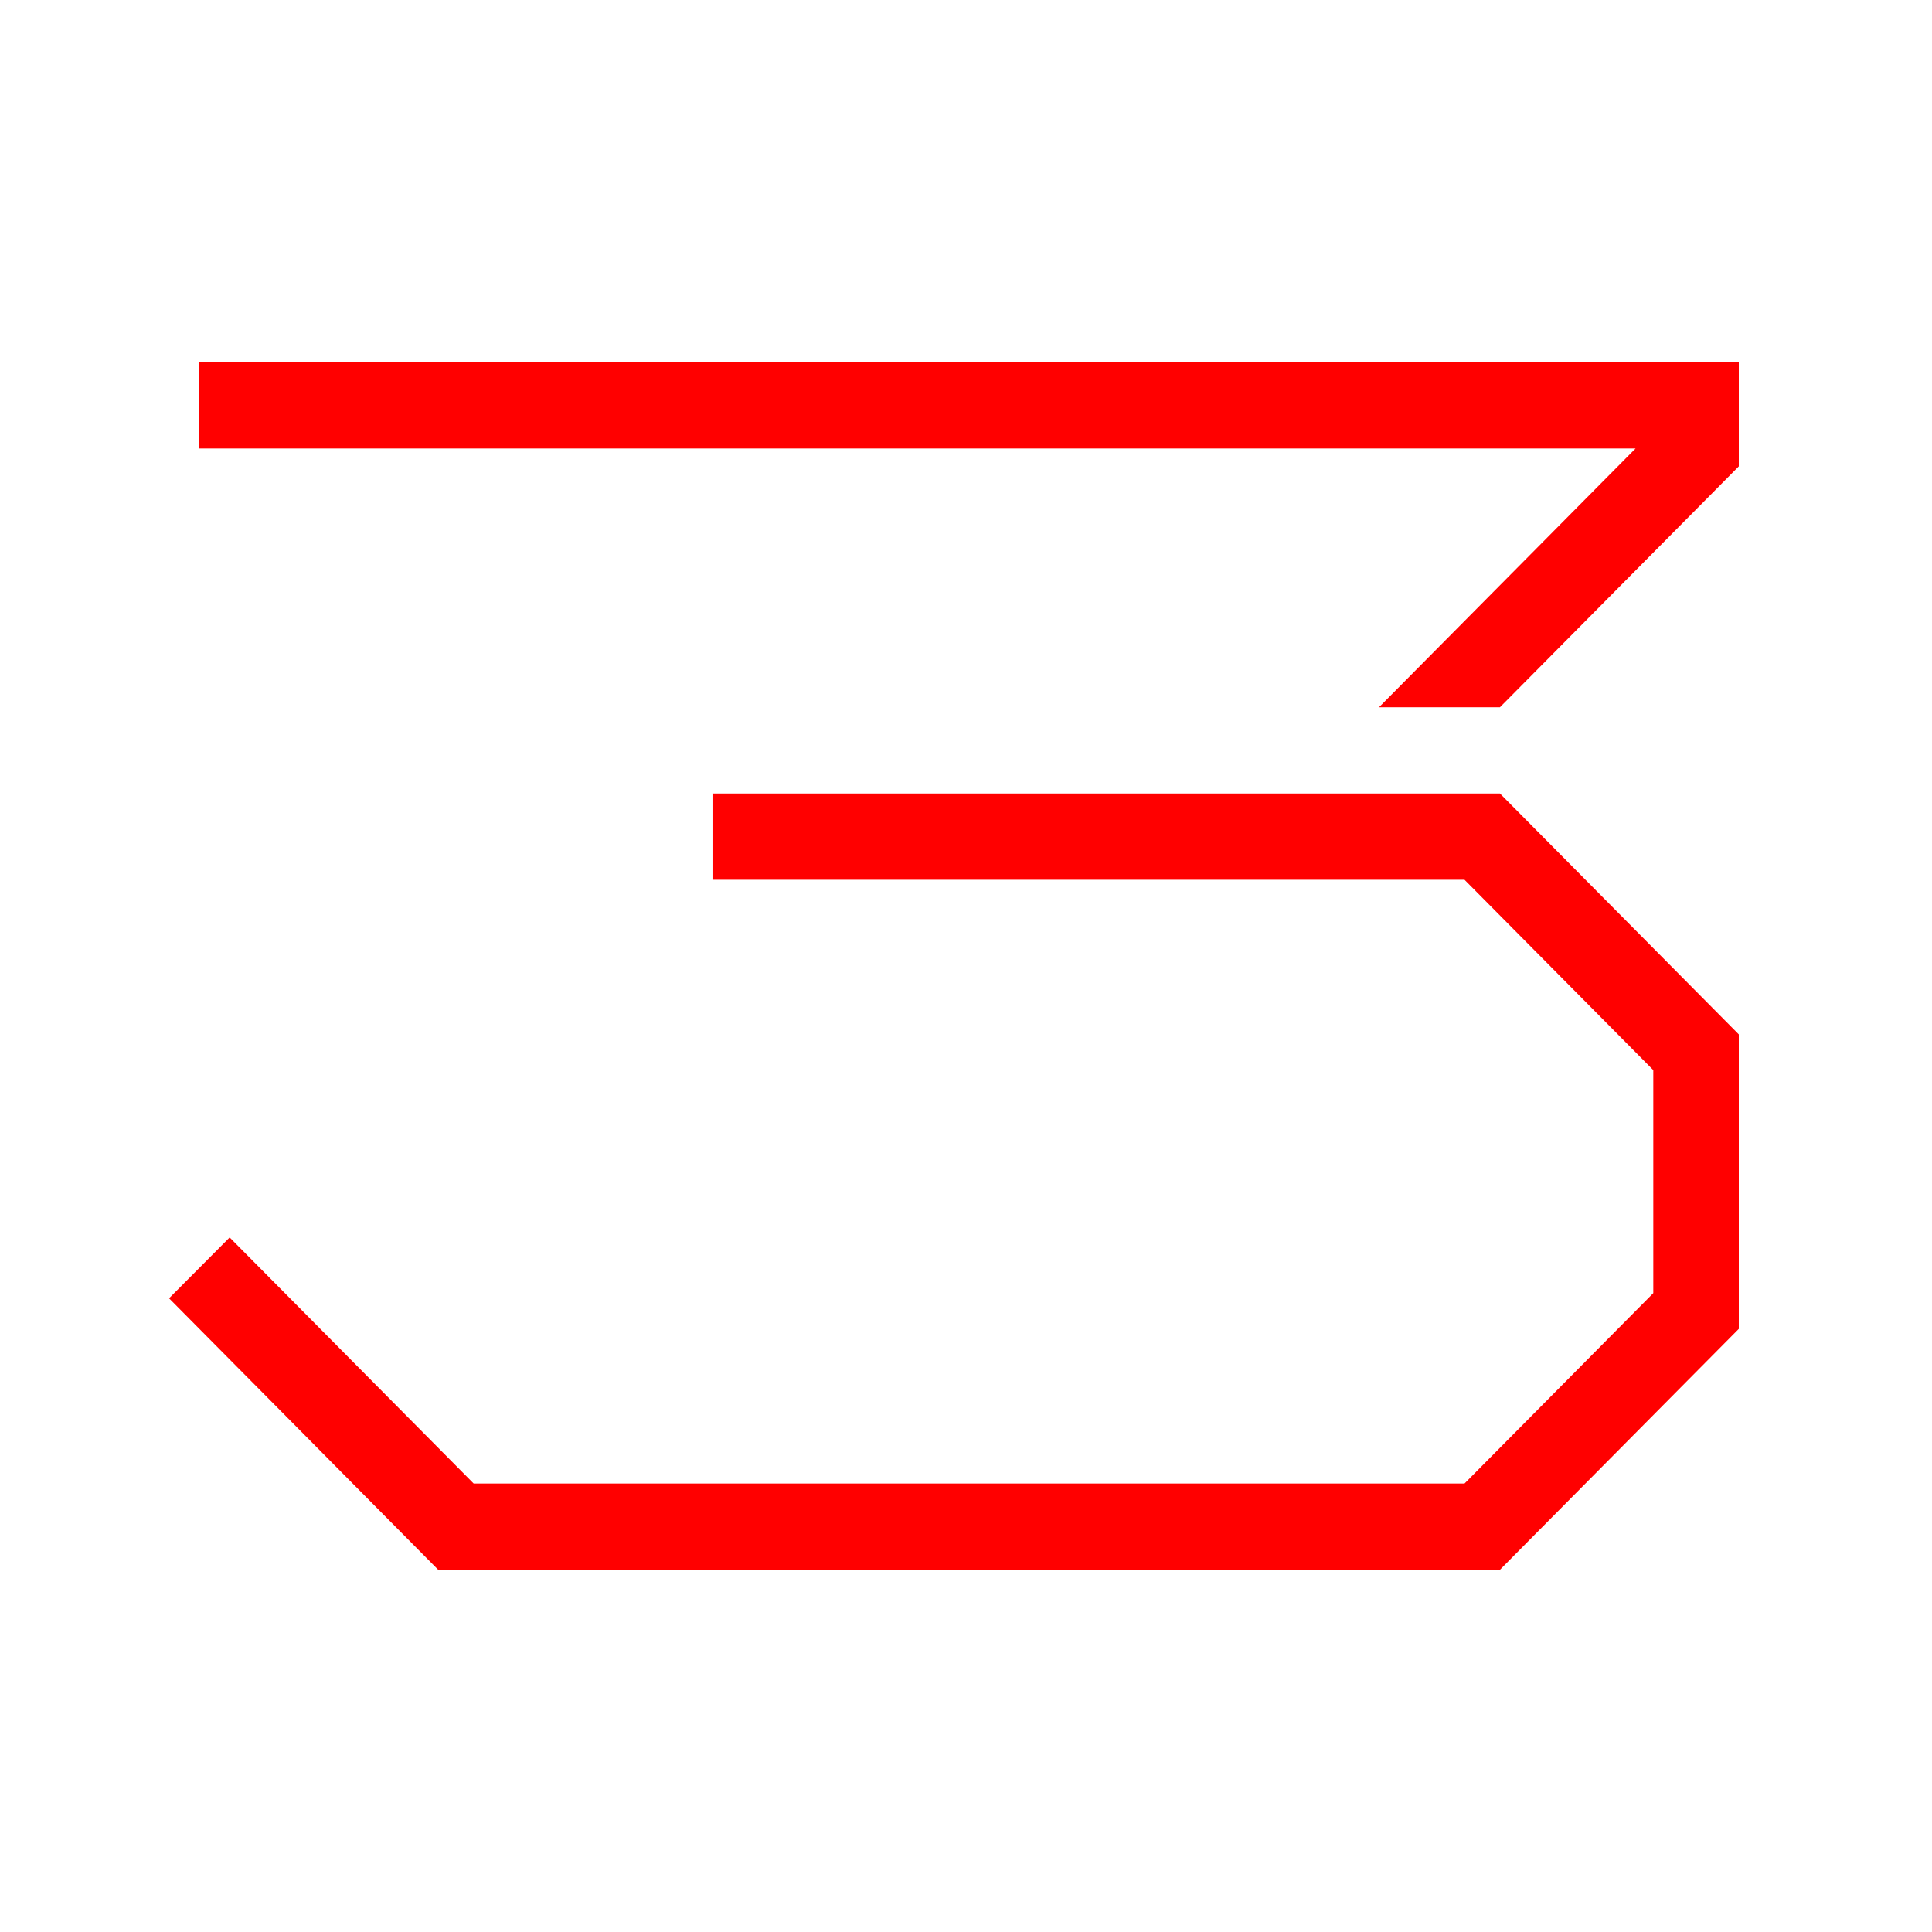 <svg width="80" height="80" viewBox="0 0 80 80" fill="none" xmlns="http://www.w3.org/2000/svg">
<path d="M8.255 15V18.571H67.725L57.101 29.286H62.109L72 19.311V15H8.255Z" fill="#FF0000"/>
<path d="M62.109 65H18.145L7 53.76L9.509 51.24L19.613 61.429H60.642L68.459 53.546V44.311L60.642 36.429H29.503V32.857H62.109L72 42.832V55.026L62.109 65Z" fill="#FF0000"/>
</svg>
